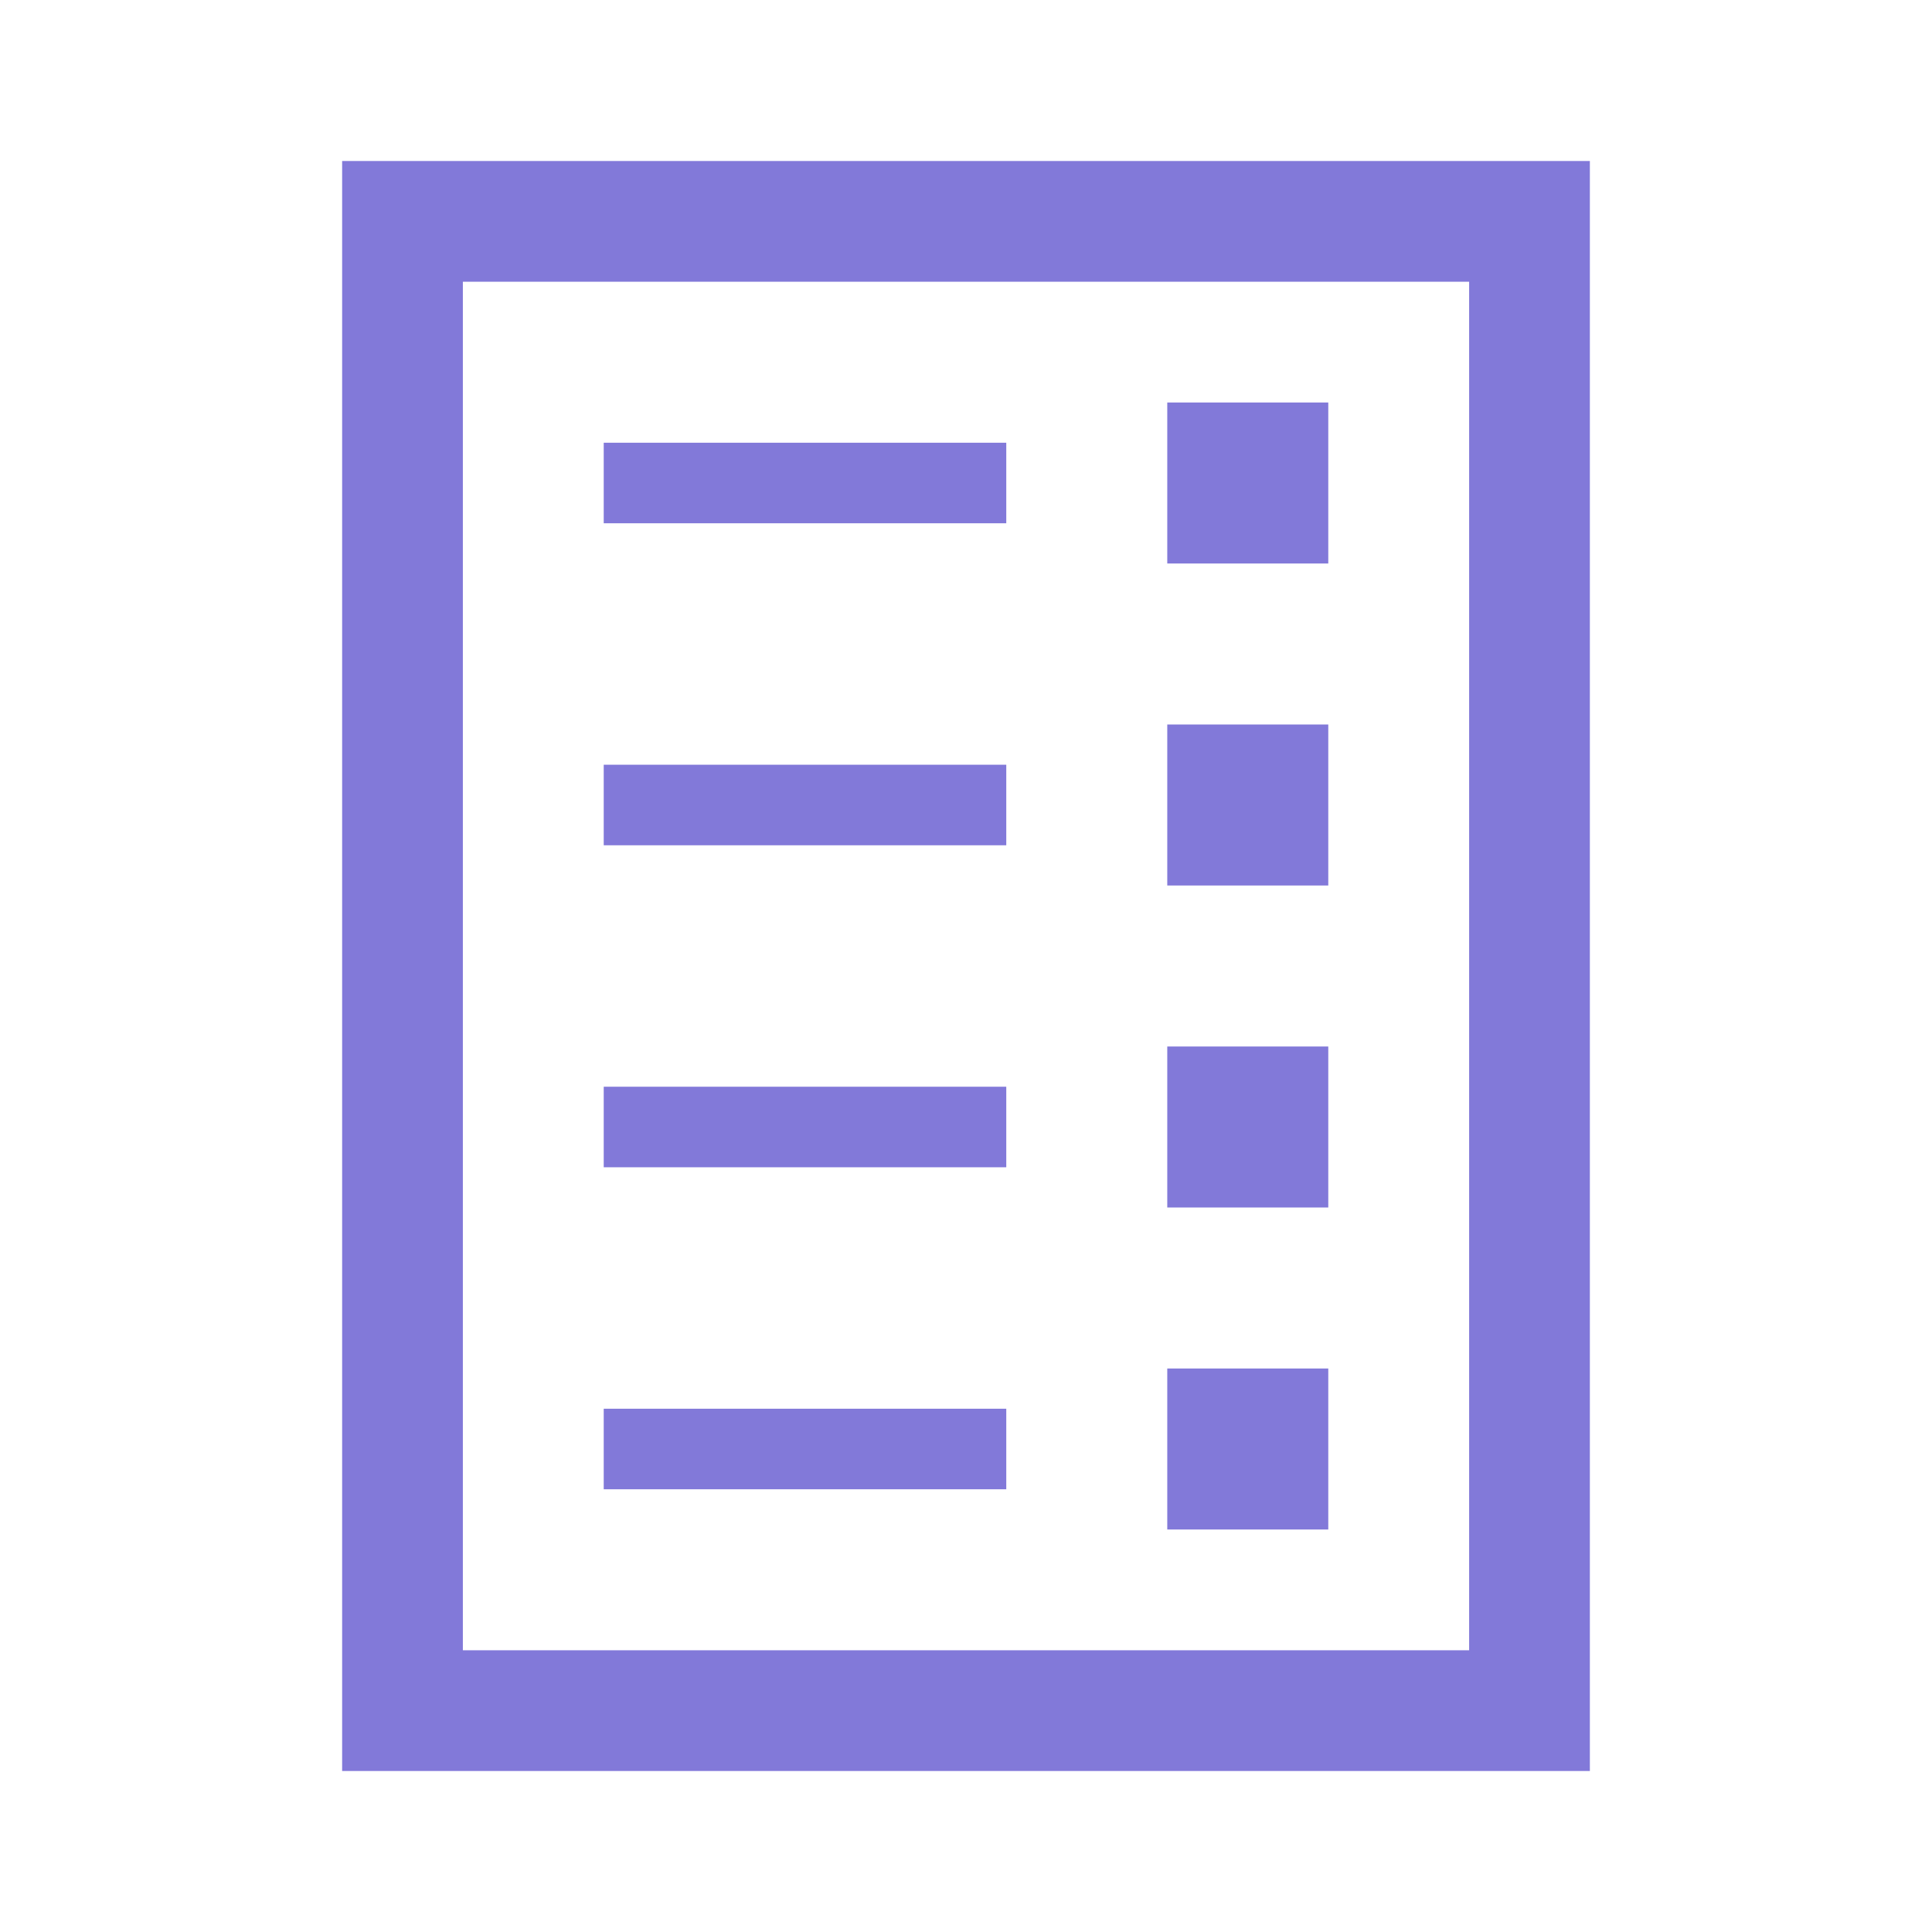 <svg width="45" height="45" xmlns="http://www.w3.org/2000/svg" xmlns:xlink="http://www.w3.org/1999/xlink" xml:space="preserve" overflow="hidden"><g transform="translate(-466 -301)"><path d="M500.219 339.438 476.781 339.438 476.781 307.562 500.219 307.562 500.219 339.438ZM503.031 304.75 473.969 304.75 473.969 342.25 503.031 342.25 503.031 304.75Z" fill="#8279D9"/><path d="M493.188 310.375 496.938 310.375 496.938 314.125 493.188 314.125Z" fill="#8279D9"/><path d="M480.062 311.312 489.438 311.312 489.438 313.188 480.062 313.188Z" fill="#8279D9"/><path d="M493.188 317.875 496.938 317.875 496.938 321.625 493.188 321.625Z" fill="#8279D9"/><path d="M480.062 318.812 489.438 318.812 489.438 320.688 480.062 320.688Z" fill="#8279D9"/><path d="M493.188 325.375 496.938 325.375 496.938 329.125 493.188 329.125Z" fill="#8279D9"/><path d="M480.062 326.312 489.438 326.312 489.438 328.188 480.062 328.188Z" fill="#8279D9"/><path d="M493.188 332.875 496.938 332.875 496.938 336.625 493.188 336.625Z" fill="#8279D9"/><path d="M480.062 333.812 489.438 333.812 489.438 335.688 480.062 335.688Z" fill="#8279D9"/></g></svg>